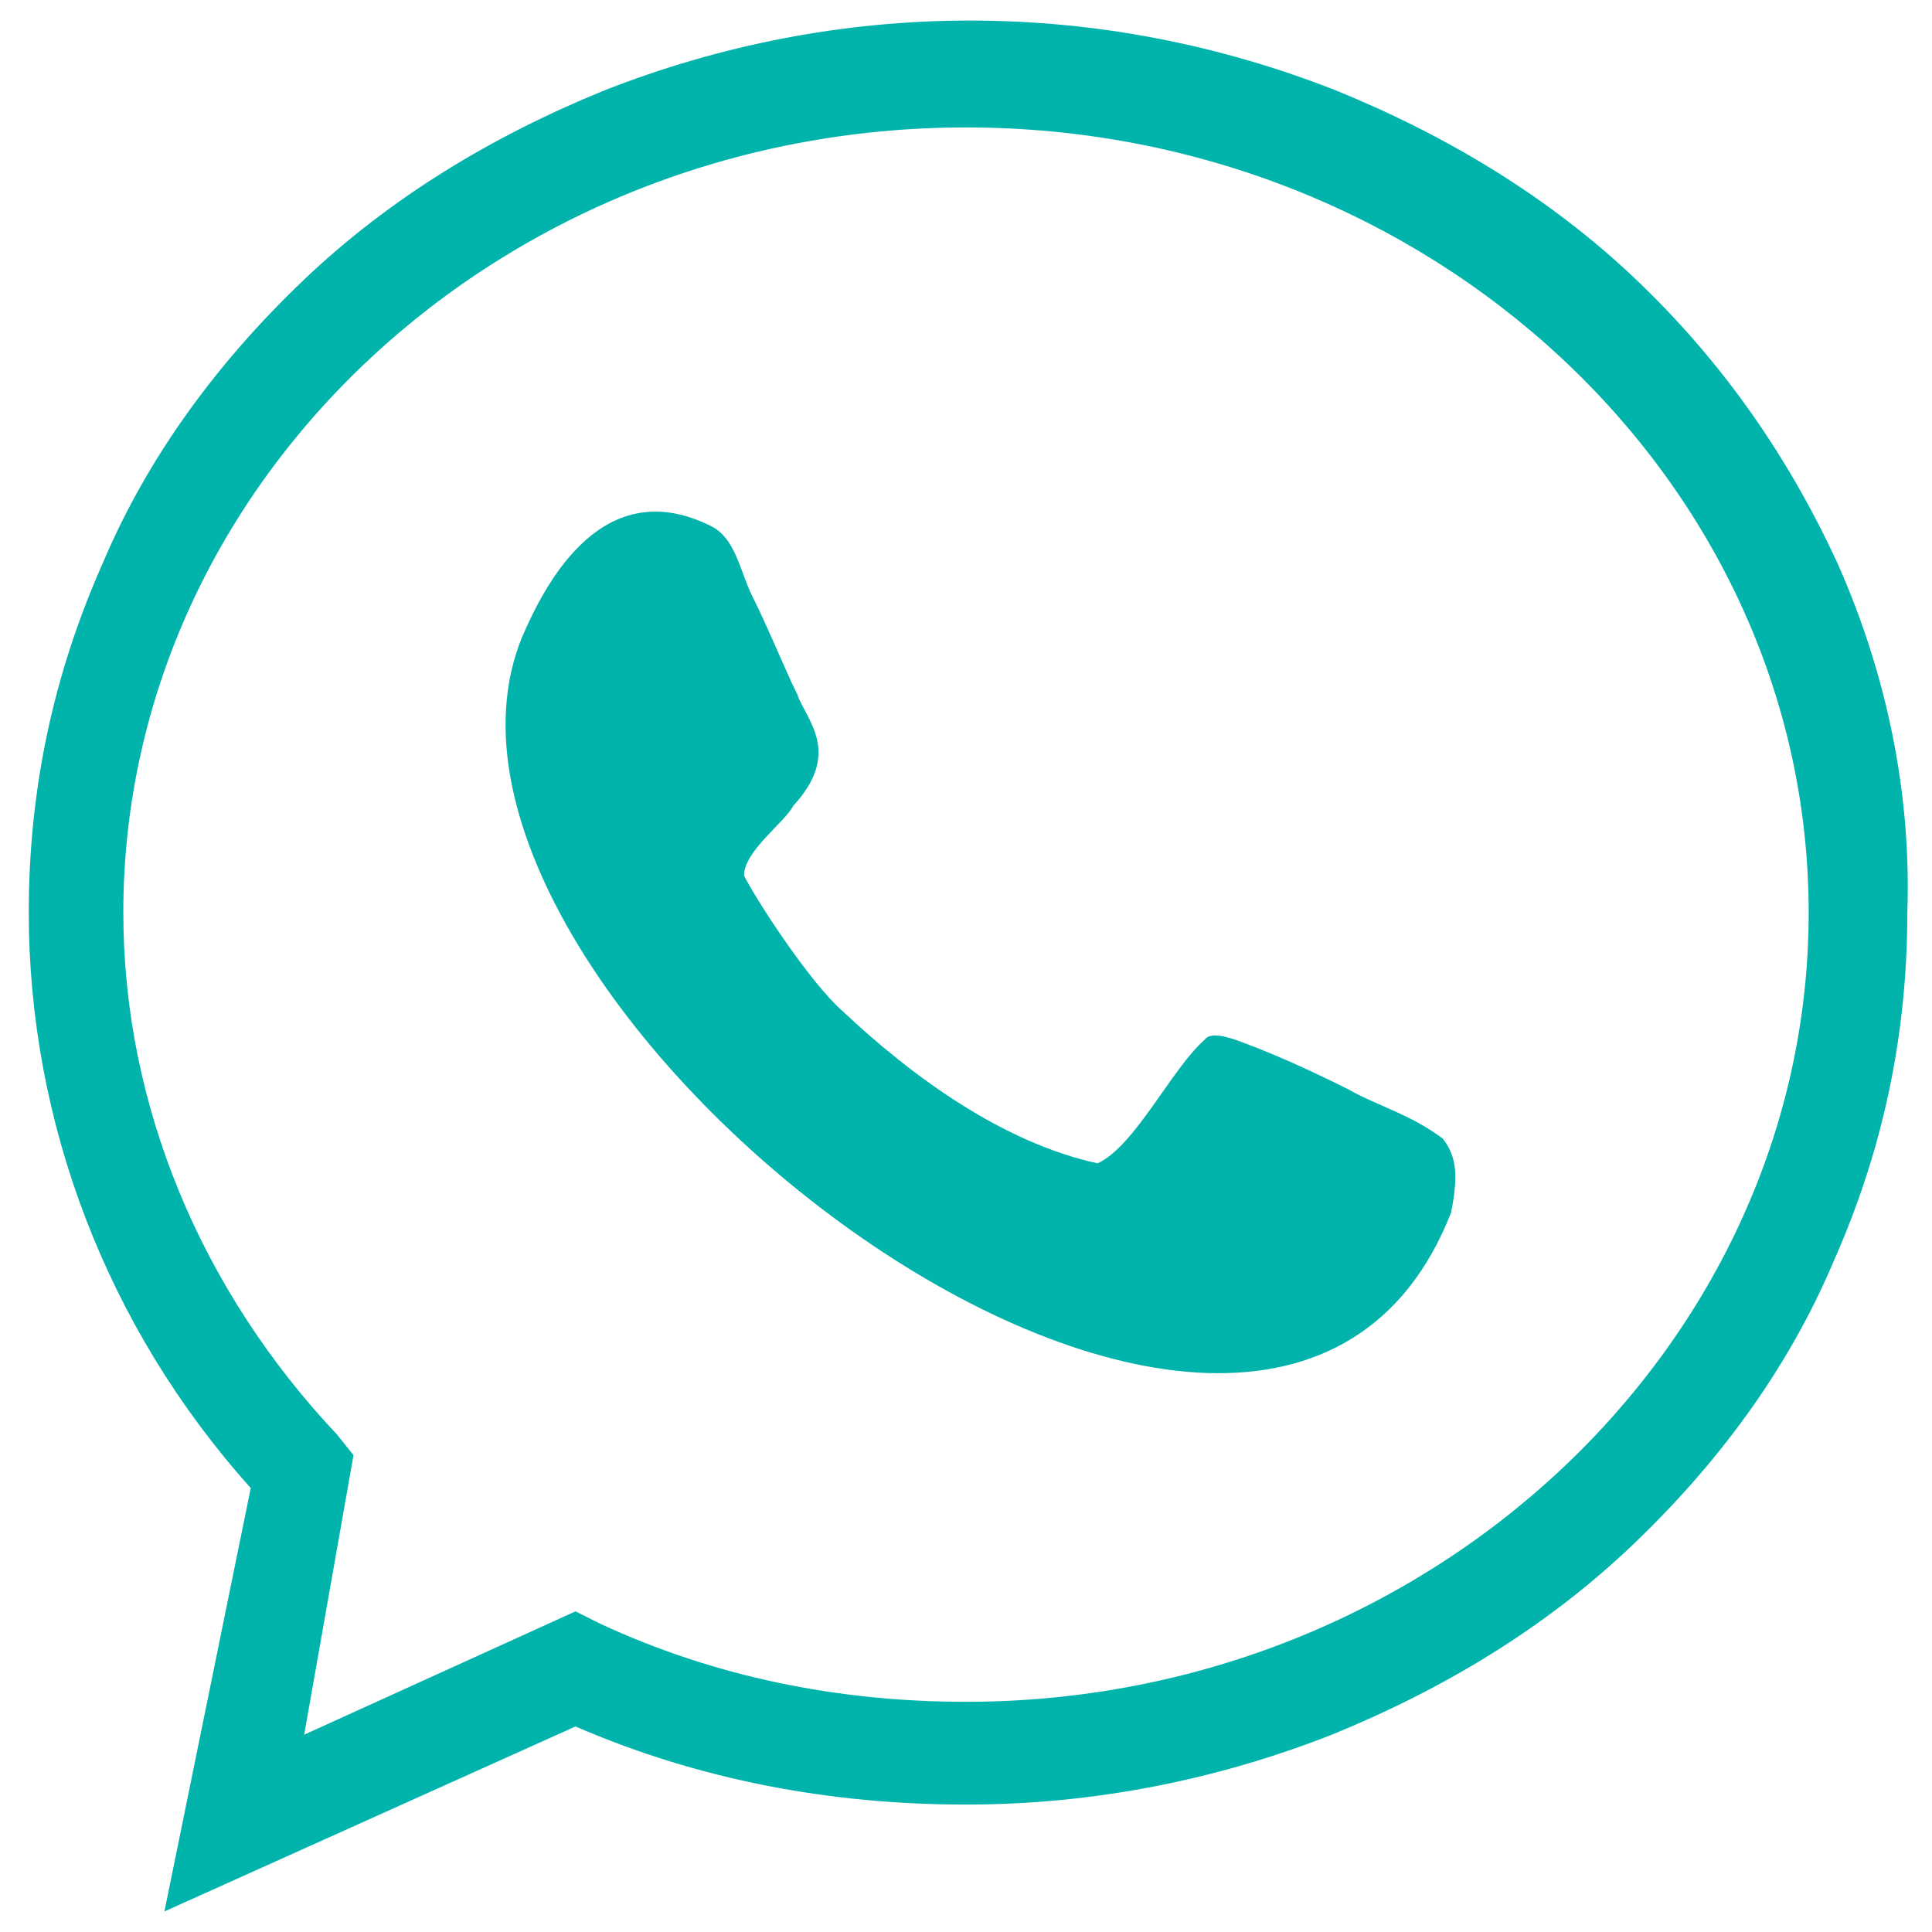 <?xml version="1.0" encoding="utf-8"?>
<!-- Generator: Adobe Illustrator 27.7.0, SVG Export Plug-In . SVG Version: 6.00 Build 0)  -->
<svg version="1.1" id="圖層_1" xmlns="http://www.w3.org/2000/svg" xmlns:xlink="http://www.w3.org/1999/xlink" x="0px" y="0px"
	 viewBox="0 0 47 47" style="enable-background:new 0 0 47 47;" xml:space="preserve">
<style type="text/css">
	.st0{fill:#00B4AC;}
</style>
<g>
	<path class="st0" d="M44.7,13.7c-1.2-2.6-2.8-4.9-4.9-6.9c-2.1-2-4.6-3.5-7.3-4.6c-2.8-1.1-5.8-1.7-8.9-1.7s-6.1,0.6-8.9,1.7
		C12,3.3,9.5,4.8,7.4,6.8s-3.8,4.3-4.9,6.9c-1.2,2.7-1.8,5.5-1.8,8.5c0,5.1,1.9,10.1,5.4,14L4,46.5L14,42c3,1.3,6.2,1.9,9.5,1.9
		c3.1,0,6.1-0.6,8.9-1.7c2.7-1.1,5.2-2.6,7.3-4.6s3.8-4.3,4.9-6.9c1.2-2.7,1.8-5.5,1.8-8.5C46.5,19.3,45.9,16.4,44.7,13.7z
		 M23.5,41.4c-3.1,0-6.1-0.6-8.9-1.9L14,39.2l-6.6,3l1.2-6.8l-0.4-0.5C4.9,31.4,3,26.9,3,22.2C3,11.7,12.2,3.1,23.5,3.1
		S44,11.7,44,22.2S34.8,41.4,23.5,41.4z"/>
	<path class="st0" d="M32.8,26.5c-1-0.5-1.7-0.8-2.2-1c-0.3-0.1-1.1-0.5-1.3-0.2c-0.8,0.7-1.7,2.6-2.6,3c-2.3-0.5-4.5-2.1-6.2-3.7
		c-0.8-0.7-2.1-2.7-2.4-3.3c0-0.6,1-1.3,1.2-1.7c1.2-1.3,0.3-2.1,0.1-2.7c-0.3-0.6-0.7-1.6-1.1-2.4c-0.3-0.6-0.4-1.4-1-1.7
		c-2.6-1.3-4,1.3-4.6,2.7c-3.6,8.8,18.1,25.5,22.6,14c0.2-1,0.1-1.4-0.2-1.8C34.3,27.1,33.5,26.9,32.8,26.5z"/>
</g>
</svg>
